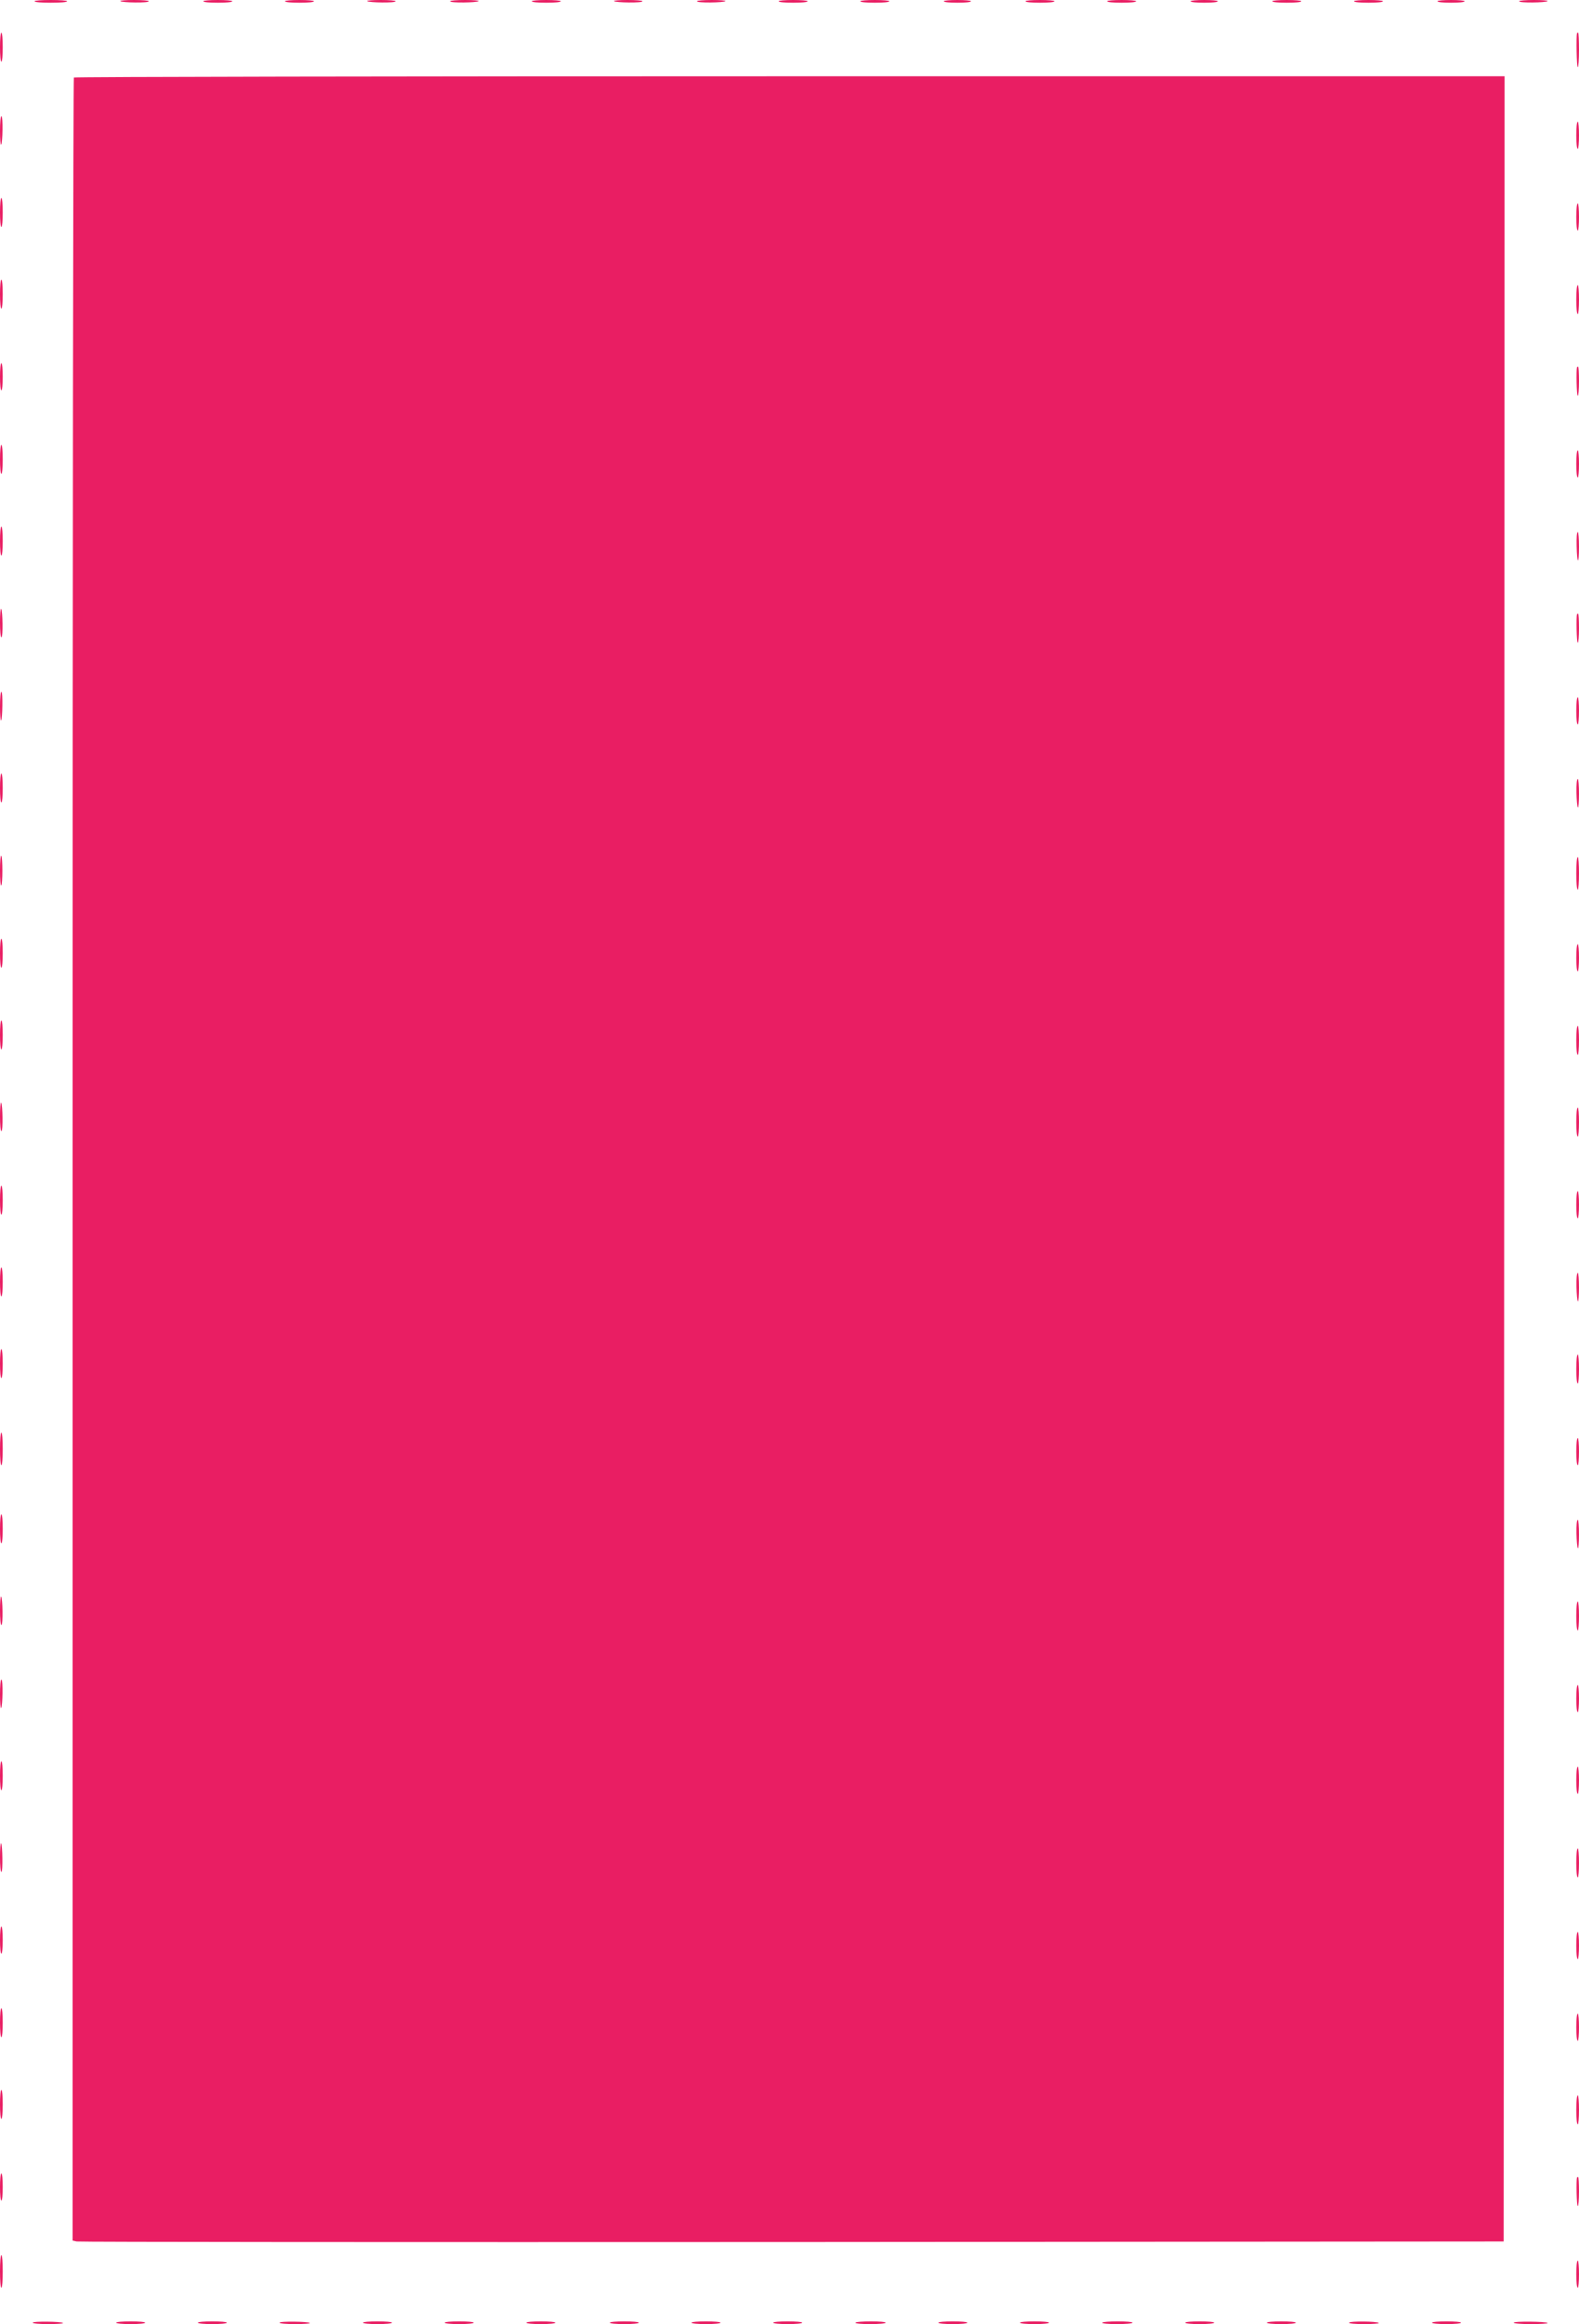 <?xml version="1.0" standalone="no"?>
<!DOCTYPE svg PUBLIC "-//W3C//DTD SVG 20010904//EN"
 "http://www.w3.org/TR/2001/REC-SVG-20010904/DTD/svg10.dtd">
<svg version="1.0" xmlns="http://www.w3.org/2000/svg"
 width="870pt" height="1280pt" viewBox="0 0 870 1280"
 preserveAspectRatio="xMidYMid meet">
<g transform="translate(0,1280) scale(0.1,-0.1)"
fill="#e91e63" stroke="none">
<path d="M190 12793 c0 -5 40 -8 90 -8 50 0 90 3 90 8 0 4 -40 7 -90 7 -50 0
-90 -3 -90 -7z"/>
<path d="M663 12794 c9 -9 157 -11 157 -1 0 4 -37 7 -82 7 -45 0 -78 -3 -75
-6z"/>
<path d="M1120 12793 c0 -5 36 -8 80 -8 44 0 80 3 80 8 0 4 -36 7 -80 7 -44 0
-80 -3 -80 -7z"/>
<path d="M1570 12793 c0 -5 36 -8 80 -8 44 0 80 3 80 8 0 4 -36 7 -80 7 -44 0
-80 -3 -80 -7z"/>
<path d="M2023 12794 c9 -9 157 -11 157 -1 0 4 -37 7 -82 7 -45 0 -78 -3 -75
-6z"/>
<path d="M2480 12793 c0 -10 148 -8 157 1 3 3 -30 6 -75 6 -45 0 -82 -3 -82
-7z"/>
<path d="M2930 12793 c0 -5 36 -8 80 -8 44 0 80 3 80 8 0 4 -36 7 -80 7 -44 0
-80 -3 -80 -7z"/>
<path d="M3383 12794 c9 -9 157 -11 157 -1 0 4 -37 7 -82 7 -45 0 -78 -3 -75
-6z"/>
<path d="M3840 12793 c0 -10 148 -8 157 1 3 3 -30 6 -75 6 -45 0 -82 -3 -82
-7z"/>
<path d="M4290 12793 c0 -5 36 -8 80 -8 44 0 80 3 80 8 0 4 -36 7 -80 7 -44 0
-80 -3 -80 -7z"/>
<path d="M4740 12793 c0 -5 36 -8 80 -8 44 0 80 3 80 8 0 4 -36 7 -80 7 -44 0
-80 -3 -80 -7z"/>
<path d="M5200 12793 c0 -5 34 -8 75 -8 41 0 75 3 75 8 0 4 -34 7 -75 7 -41 0
-75 -3 -75 -7z"/>
<path d="M5650 12793 c0 -5 36 -8 80 -8 44 0 80 3 80 8 0 4 -36 7 -80 7 -44 0
-80 -3 -80 -7z"/>
<path d="M6100 12793 c0 -5 36 -8 80 -8 44 0 80 3 80 8 0 4 -36 7 -80 7 -44 0
-80 -3 -80 -7z"/>
<path d="M6560 12793 c0 -5 34 -8 75 -8 41 0 75 3 75 8 0 4 -34 7 -75 7 -41 0
-75 -3 -75 -7z"/>
<path d="M7010 12793 c0 -5 36 -8 80 -8 44 0 80 3 80 8 0 4 -36 7 -80 7 -44 0
-80 -3 -80 -7z"/>
<path d="M7460 12793 c0 -5 36 -8 80 -8 44 0 80 3 80 8 0 4 -36 7 -80 7 -44 0
-80 -3 -80 -7z"/>
<path d="M7920 12793 c0 -5 34 -8 75 -8 41 0 75 3 75 8 0 4 -34 7 -75 7 -41 0
-75 -3 -75 -7z"/>
<path d="M8370 12793 c0 -10 148 -8 157 1 3 3 -30 6 -75 6 -45 0 -82 -3 -82
-7z"/>
<path d="M0 12540 c0 -44 3 -80 8 -80 4 0 7 36 7 80 0 44 -3 80 -7 80 -5 0 -8
-36 -8 -80z"/>
<path d="M8689 12618 c-5 -21 -2 -188 4 -188 4 0 7 43 7 95 0 52 -2 95 -5 95
-3 0 -5 -1 -6 -2z"/>
<path d="M407 12373 c-4 -3 -7 -2685 -7 -5959 l0 -5954 22 -5 c13 -3 1787 -4
3943 -3 l3920 3 3 5963 2 5962 -3938 0 c-2166 0 -3942 -3 -3945 -7z"/>
<path d="M0 12078 c0 -45 3 -78 6 -75 9 9 11 157 2 157 -5 0 -8 -37 -8 -82z"/>
<path d="M8685 12055 c0 -41 3 -75 8 -75 4 0 7 34 7 75 0 41 -3 75 -7 75 -5 0
-8 -34 -8 -75z"/>
<path d="M0 11630 c0 -44 3 -80 8 -80 4 0 7 36 7 80 0 44 -3 80 -7 80 -5 0 -8
-36 -8 -80z"/>
<path d="M8685 11605 c0 -41 3 -75 8 -75 4 0 7 34 7 75 0 41 -3 75 -7 75 -5 0
-8 -34 -8 -75z"/>
<path d="M0 11180 c0 -44 3 -80 8 -80 4 0 7 36 7 80 0 44 -3 80 -7 80 -5 0 -8
-36 -8 -80z"/>
<path d="M8685 11150 c0 -44 3 -80 8 -80 4 0 7 36 7 80 0 44 -3 80 -7 80 -5 0
-8 -36 -8 -80z"/>
<path d="M0 10725 c0 -41 3 -75 8 -75 4 0 7 34 7 75 0 41 -3 75 -7 75 -5 0 -8
-34 -8 -75z"/>
<path d="M8689 10778 c-5 -19 -2 -158 4 -158 4 0 7 36 7 80 0 44 -2 80 -5 80
-3 0 -5 -1 -6 -2z"/>
<path d="M0 10270 c0 -44 3 -80 8 -80 4 0 7 36 7 80 0 44 -3 80 -7 80 -5 0 -8
-36 -8 -80z"/>
<path d="M8685 10245 c0 -41 3 -75 8 -75 4 0 7 34 7 75 0 41 -3 75 -7 75 -5 0
-8 -34 -8 -75z"/>
<path d="M0 9820 c0 -44 3 -80 8 -80 4 0 7 36 7 80 0 44 -3 80 -7 80 -5 0 -8
-36 -8 -80z"/>
<path d="M8687 9794 c2 -103 13 -108 13 -6 0 45 -3 82 -7 82 -5 0 -7 -34 -6
-76z"/>
<path d="M0 9372 c0 -45 3 -82 8 -82 9 0 7 148 -2 157 -3 3 -6 -30 -6 -75z"/>
<path d="M8689 9418 c-5 -19 -2 -158 4 -158 4 0 7 36 7 80 0 44 -2 80 -5 80
-3 0 -5 -1 -6 -2z"/>
<path d="M0 8908 c0 -45 3 -79 6 -76 8 9 10 158 2 158 -5 0 -8 -37 -8 -82z"/>
<path d="M8685 8885 c0 -41 3 -75 8 -75 4 0 7 34 7 75 0 41 -3 75 -7 75 -5 0
-8 -34 -8 -75z"/>
<path d="M0 8460 c0 -44 3 -80 8 -80 4 0 7 36 7 80 0 44 -3 80 -7 80 -5 0 -8
-36 -8 -80z"/>
<path d="M8686 8435 c1 -42 4 -78 8 -82 3 -3 6 30 6 75 0 45 -3 82 -7 82 -5 0
-8 -34 -7 -75z"/>
<path d="M0 8005 c0 -49 3 -85 7 -82 8 9 8 155 0 164 -4 3 -7 -33 -7 -82z"/>
<path d="M8685 7990 c0 -49 3 -90 8 -90 4 0 7 41 7 90 0 50 -3 90 -7 90 -5 0
-8 -40 -8 -90z"/>
<path d="M0 7550 c0 -44 3 -80 8 -80 4 0 7 36 7 80 0 44 -3 80 -7 80 -5 0 -8
-36 -8 -80z"/>
<path d="M8685 7525 c0 -41 3 -75 8 -75 4 0 7 34 7 75 0 41 -3 75 -7 75 -5 0
-8 -34 -8 -75z"/>
<path d="M0 7100 c0 -44 3 -80 8 -80 4 0 7 36 7 80 0 44 -3 80 -7 80 -5 0 -8
-36 -8 -80z"/>
<path d="M8685 7070 c0 -44 3 -80 8 -80 4 0 7 36 7 80 0 44 -3 80 -7 80 -5 0
-8 -36 -8 -80z"/>
<path d="M0 6652 c0 -45 3 -82 8 -82 9 0 7 148 -2 157 -3 3 -6 -30 -6 -75z"/>
<path d="M8685 6620 c0 -44 3 -80 8 -80 4 0 7 36 7 80 0 44 -3 80 -7 80 -5 0
-8 -36 -8 -80z"/>
<path d="M0 6190 c0 -44 3 -80 8 -80 4 0 7 36 7 80 0 44 -3 80 -7 80 -5 0 -8
-36 -8 -80z"/>
<path d="M8685 6165 c0 -41 3 -75 8 -75 4 0 7 34 7 75 0 41 -3 75 -7 75 -5 0
-8 -34 -8 -75z"/>
<path d="M0 5740 c0 -44 3 -80 8 -80 4 0 7 36 7 80 0 44 -3 80 -7 80 -5 0 -8
-36 -8 -80z"/>
<path d="M8686 5715 c1 -42 4 -78 8 -82 3 -3 6 30 6 75 0 45 -3 82 -7 82 -5 0
-8 -34 -7 -75z"/>
<path d="M0 5290 c0 -44 3 -80 8 -80 4 0 7 36 7 80 0 44 -3 80 -7 80 -5 0 -8
-36 -8 -80z"/>
<path d="M8685 5260 c0 -44 3 -80 8 -80 4 0 7 36 7 80 0 44 -3 80 -7 80 -5 0
-8 -36 -8 -80z"/>
<path d="M0 4820 c0 -49 3 -90 8 -90 4 0 7 41 7 90 0 50 -3 90 -7 90 -5 0 -8
-40 -8 -90z"/>
<path d="M8685 4805 c0 -41 3 -75 8 -75 4 0 7 34 7 75 0 41 -3 75 -7 75 -5 0
-8 -34 -8 -75z"/>
<path d="M0 4380 c0 -44 3 -80 8 -80 4 0 7 36 7 80 0 44 -3 80 -7 80 -5 0 -8
-36 -8 -80z"/>
<path d="M8686 4355 c1 -42 4 -78 8 -82 3 -3 6 30 6 75 0 45 -3 82 -7 82 -5 0
-8 -34 -7 -75z"/>
<path d="M0 3932 c0 -45 3 -82 8 -82 9 0 7 148 -2 157 -3 3 -6 -30 -6 -75z"/>
<path d="M8685 3900 c0 -44 3 -80 8 -80 4 0 7 36 7 80 0 44 -3 80 -7 80 -5 0
-8 -36 -8 -80z"/>
<path d="M0 3468 c0 -45 3 -78 6 -75 9 9 11 157 2 157 -5 0 -8 -37 -8 -82z"/>
<path d="M8685 3445 c0 -41 3 -75 8 -75 4 0 7 34 7 75 0 41 -3 75 -7 75 -5 0
-8 -34 -8 -75z"/>
<path d="M0 3020 c0 -44 3 -80 8 -80 4 0 7 36 7 80 0 44 -3 80 -7 80 -5 0 -8
-36 -8 -80z"/>
<path d="M8685 2995 c0 -41 3 -75 8 -75 4 0 7 34 7 75 0 41 -3 75 -7 75 -5 0
-8 -34 -8 -75z"/>
<path d="M0 2572 c0 -45 3 -82 8 -82 8 0 6 149 -2 158 -3 3 -6 -31 -6 -76z"/>
<path d="M8685 2540 c0 -44 3 -80 8 -80 4 0 7 36 7 80 0 44 -3 80 -7 80 -5 0
-8 -36 -8 -80z"/>
<path d="M0 2115 c0 -41 3 -75 8 -75 4 0 7 34 7 75 0 41 -3 75 -7 75 -5 0 -8
-34 -8 -75z"/>
<path d="M8685 2085 c0 -41 3 -75 8 -75 4 0 7 34 7 75 0 41 -3 75 -7 75 -5 0
-8 -34 -8 -75z"/>
<path d="M0 1660 c0 -44 3 -80 8 -80 4 0 7 36 7 80 0 44 -3 80 -7 80 -5 0 -8
-36 -8 -80z"/>
<path d="M8685 1635 c0 -41 3 -75 8 -75 4 0 7 34 7 75 0 41 -3 75 -7 75 -5 0
-8 -34 -8 -75z"/>
<path d="M0 1210 c0 -44 3 -80 8 -80 4 0 7 36 7 80 0 44 -3 80 -7 80 -5 0 -8
-36 -8 -80z"/>
<path d="M8685 1180 c0 -44 3 -80 8 -80 4 0 7 36 7 80 0 44 -3 80 -7 80 -5 0
-8 -36 -8 -80z"/>
<path d="M0 755 c0 -41 3 -75 8 -75 4 0 7 34 7 75 0 41 -3 75 -7 75 -5 0 -8
-34 -8 -75z"/>
<path d="M8689 808 c-5 -19 -2 -158 4 -158 4 0 7 36 7 80 0 44 -2 80 -5 80 -3
0 -5 -1 -6 -2z"/>
<path d="M0 290 c0 -50 3 -90 8 -90 4 0 7 40 7 90 0 50 -3 90 -7 90 -5 0 -8
-40 -8 -90z"/>
<path d="M8685 275 c0 -41 3 -75 8 -75 4 0 7 34 7 75 0 41 -3 75 -7 75 -5 0
-8 -34 -8 -75z"/>
<path d="M180 8 c0 -5 39 -8 87 -8 47 0 84 3 80 6 -9 9 -167 10 -167 2z"/>
<path d="M640 8 c0 -5 36 -8 80 -8 44 0 80 3 80 8 0 4 -36 7 -80 7 -44 0 -80
-3 -80 -7z"/>
<path d="M1090 8 c0 -5 36 -8 80 -8 44 0 80 3 80 8 0 4 -36 7 -80 7 -44 0 -80
-3 -80 -7z"/>
<path d="M1540 8 c0 -5 39 -8 87 -8 47 0 84 3 80 6 -9 9 -167 10 -167 2z"/>
<path d="M2000 8 c0 -5 36 -8 80 -8 44 0 80 3 80 8 0 4 -36 7 -80 7 -44 0 -80
-3 -80 -7z"/>
<path d="M2450 8 c0 -5 36 -8 80 -8 44 0 80 3 80 8 0 4 -36 7 -80 7 -44 0 -80
-3 -80 -7z"/>
<path d="M2900 8 c0 -5 36 -8 80 -8 44 0 80 3 80 8 0 4 -36 7 -80 7 -44 0 -80
-3 -80 -7z"/>
<path d="M3360 8 c0 -5 36 -8 80 -8 44 0 80 3 80 8 0 4 -36 7 -80 7 -44 0 -80
-3 -80 -7z"/>
<path d="M3810 8 c0 -5 36 -8 80 -8 44 0 80 3 80 8 0 4 -36 7 -80 7 -44 0 -80
-3 -80 -7z"/>
<path d="M4260 8 c0 -5 36 -8 80 -8 44 0 80 3 80 8 0 4 -36 7 -80 7 -44 0 -80
-3 -80 -7z"/>
<path d="M4713 8 c-2 -5 34 -8 81 -8 47 0 86 3 86 8 0 4 -36 7 -81 7 -44 0
-83 -3 -86 -7z"/>
<path d="M5170 8 c0 -5 36 -8 80 -8 44 0 80 3 80 8 0 4 -36 7 -80 7 -44 0 -80
-3 -80 -7z"/>
<path d="M5620 8 c0 -5 36 -8 80 -8 44 0 80 3 80 8 0 4 -36 7 -80 7 -44 0 -80
-3 -80 -7z"/>
<path d="M6073 8 c-2 -5 34 -8 81 -8 47 0 86 3 86 8 0 4 -36 7 -81 7 -44 0
-83 -3 -86 -7z"/>
<path d="M6530 8 c0 -5 36 -8 80 -8 44 0 80 3 80 8 0 4 -36 7 -80 7 -44 0 -80
-3 -80 -7z"/>
<path d="M6980 8 c0 -5 36 -8 80 -8 44 0 80 3 80 8 0 4 -36 7 -80 7 -44 0 -80
-3 -80 -7z"/>
<path d="M7433 8 c-2 -5 35 -8 83 -8 48 0 84 3 81 6 -9 10 -158 11 -164 2z"/>
<path d="M7890 8 c0 -5 36 -8 80 -8 44 0 80 3 80 8 0 4 -36 7 -80 7 -44 0 -80
-3 -80 -7z"/>
<path d="M8340 8 c0 -5 44 -8 97 -8 53 0 94 3 90 6 -9 9 -187 10 -187 2z"/>
</g>
</svg>
